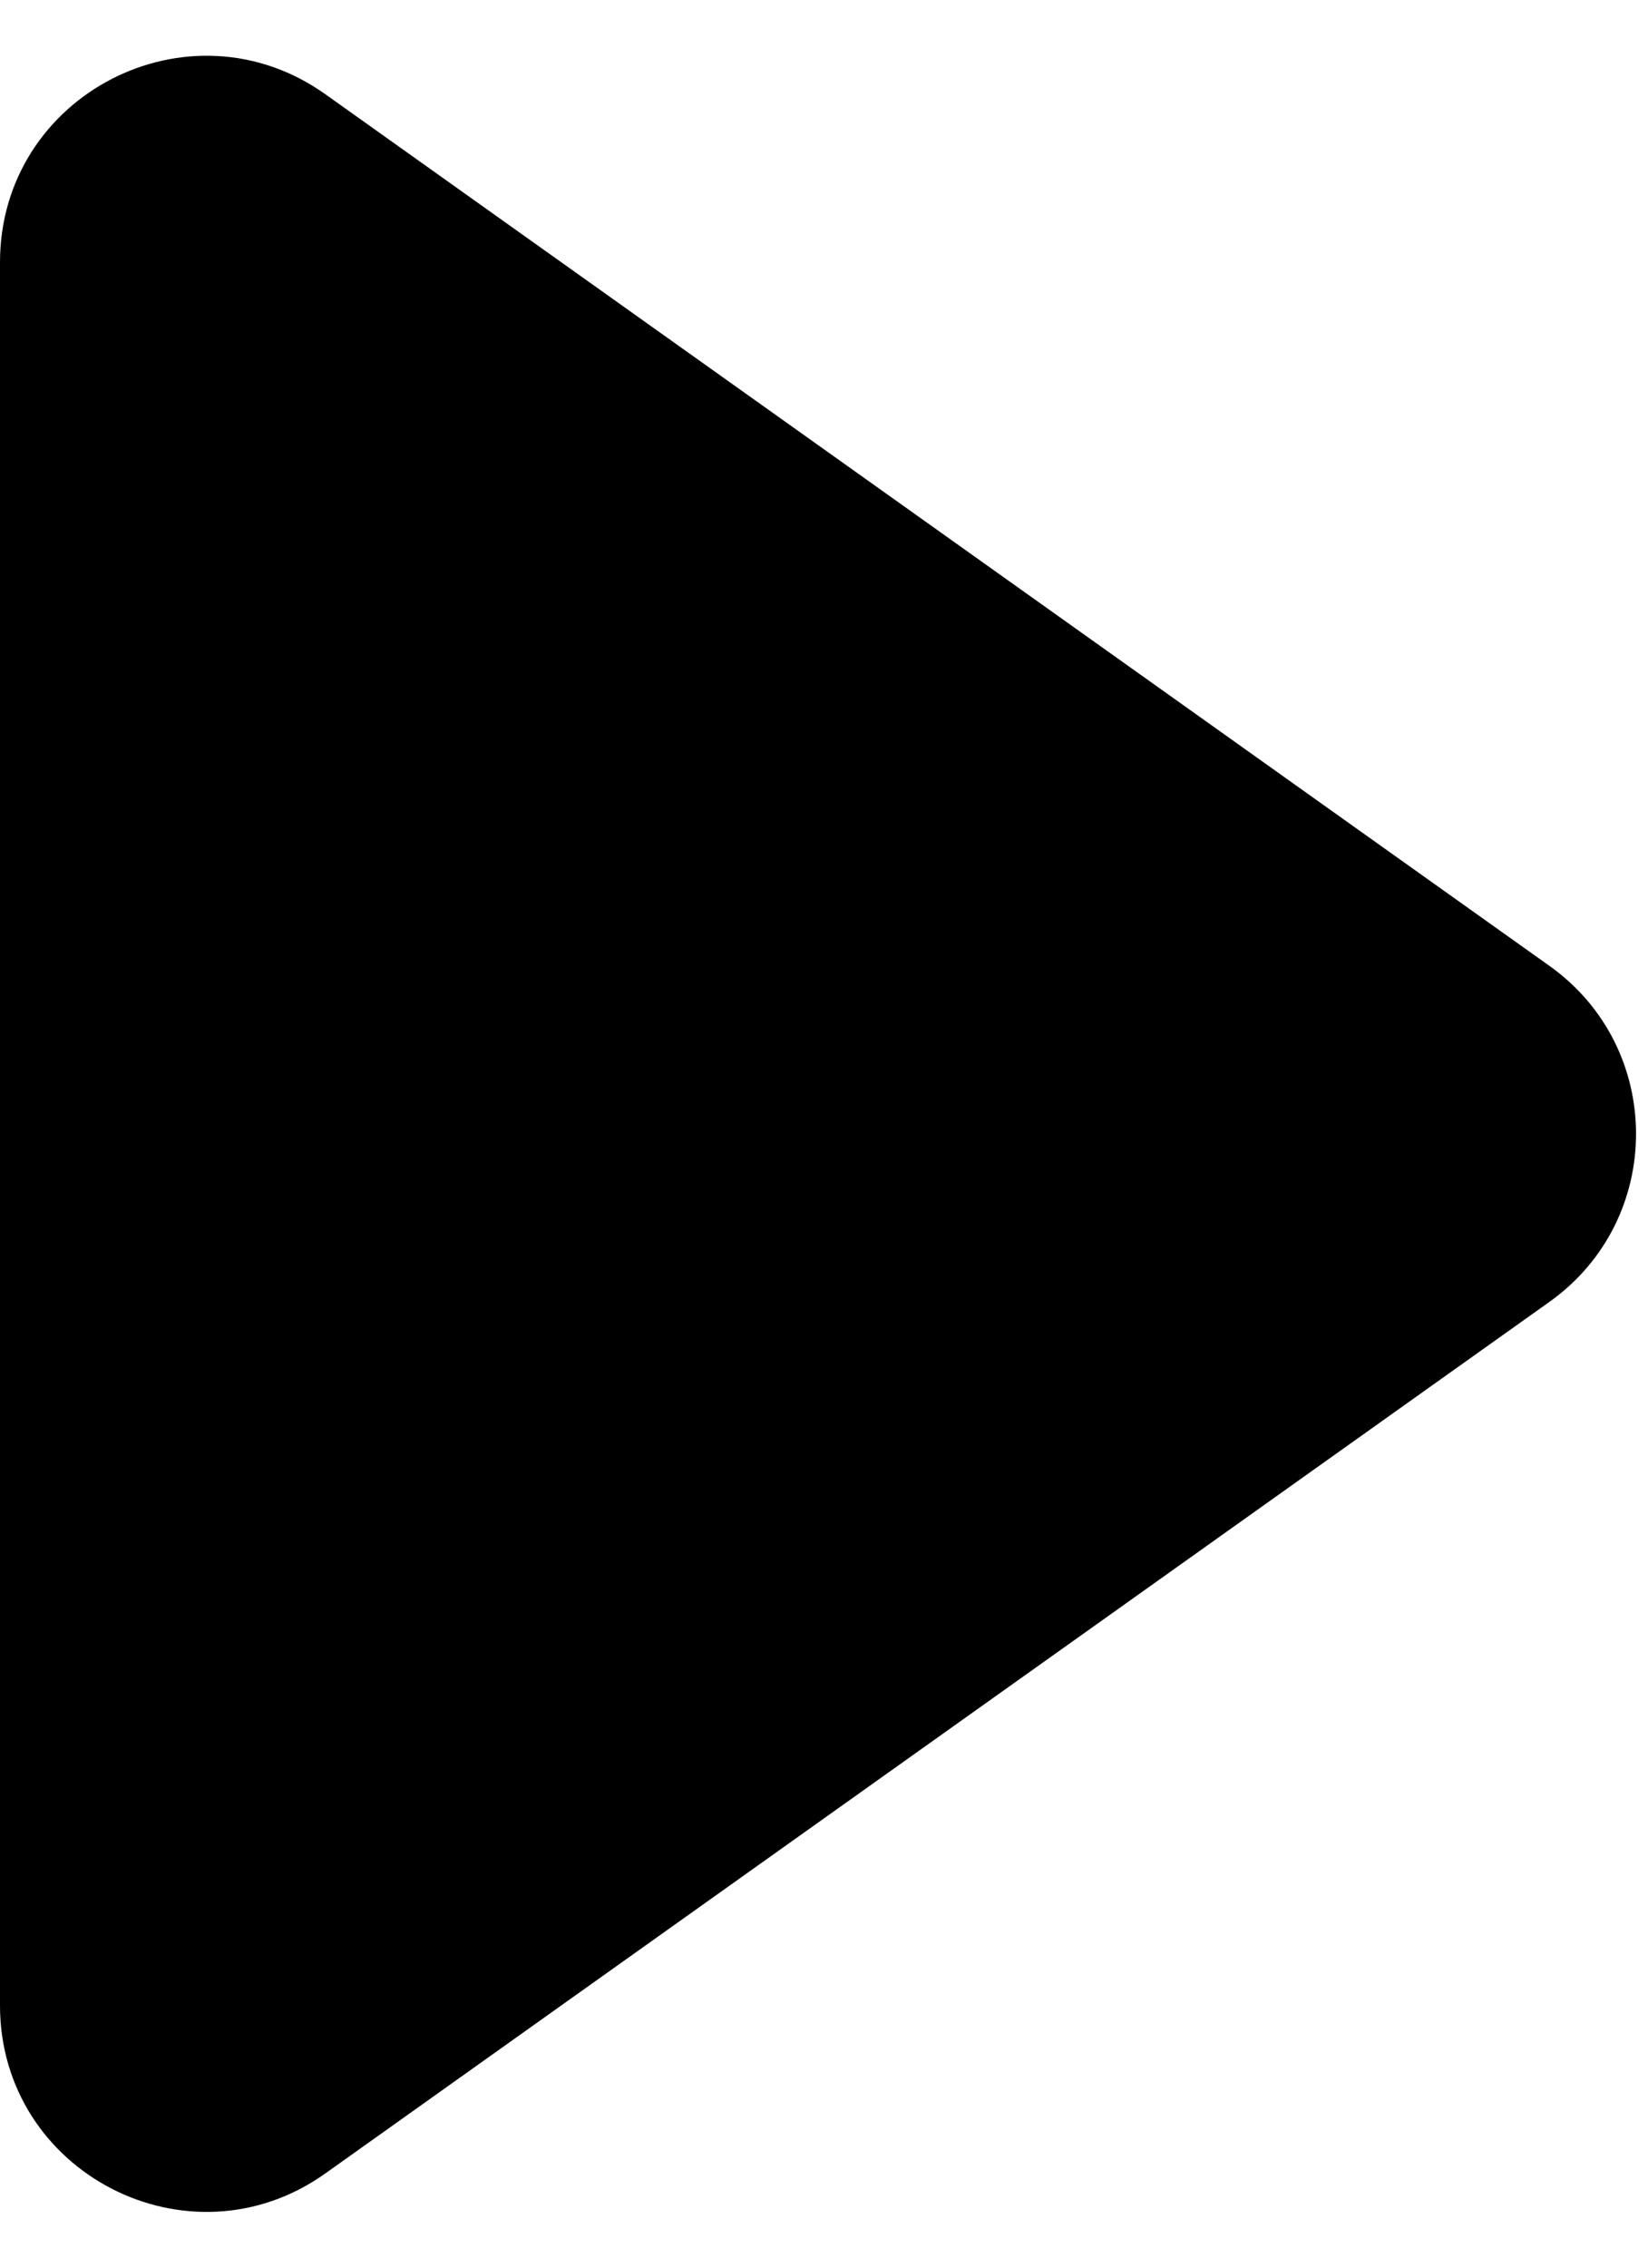 <svg class="icon" width="24" height="33" viewBox="0 0 24 33" fill="none" xmlns="http://www.w3.org/2000/svg">
<path d="M22.565 14.056C24.246 15.252 24.246 17.748 22.565 18.945L4.739 31.628C2.753 33.041 -1.08072e-07 31.621 0 29.184L1.12464e-06 3.817C1.23271e-06 1.379 2.753 -0.041 4.739 1.372L22.565 14.056Z" fill="currentColor"/>
</svg>
